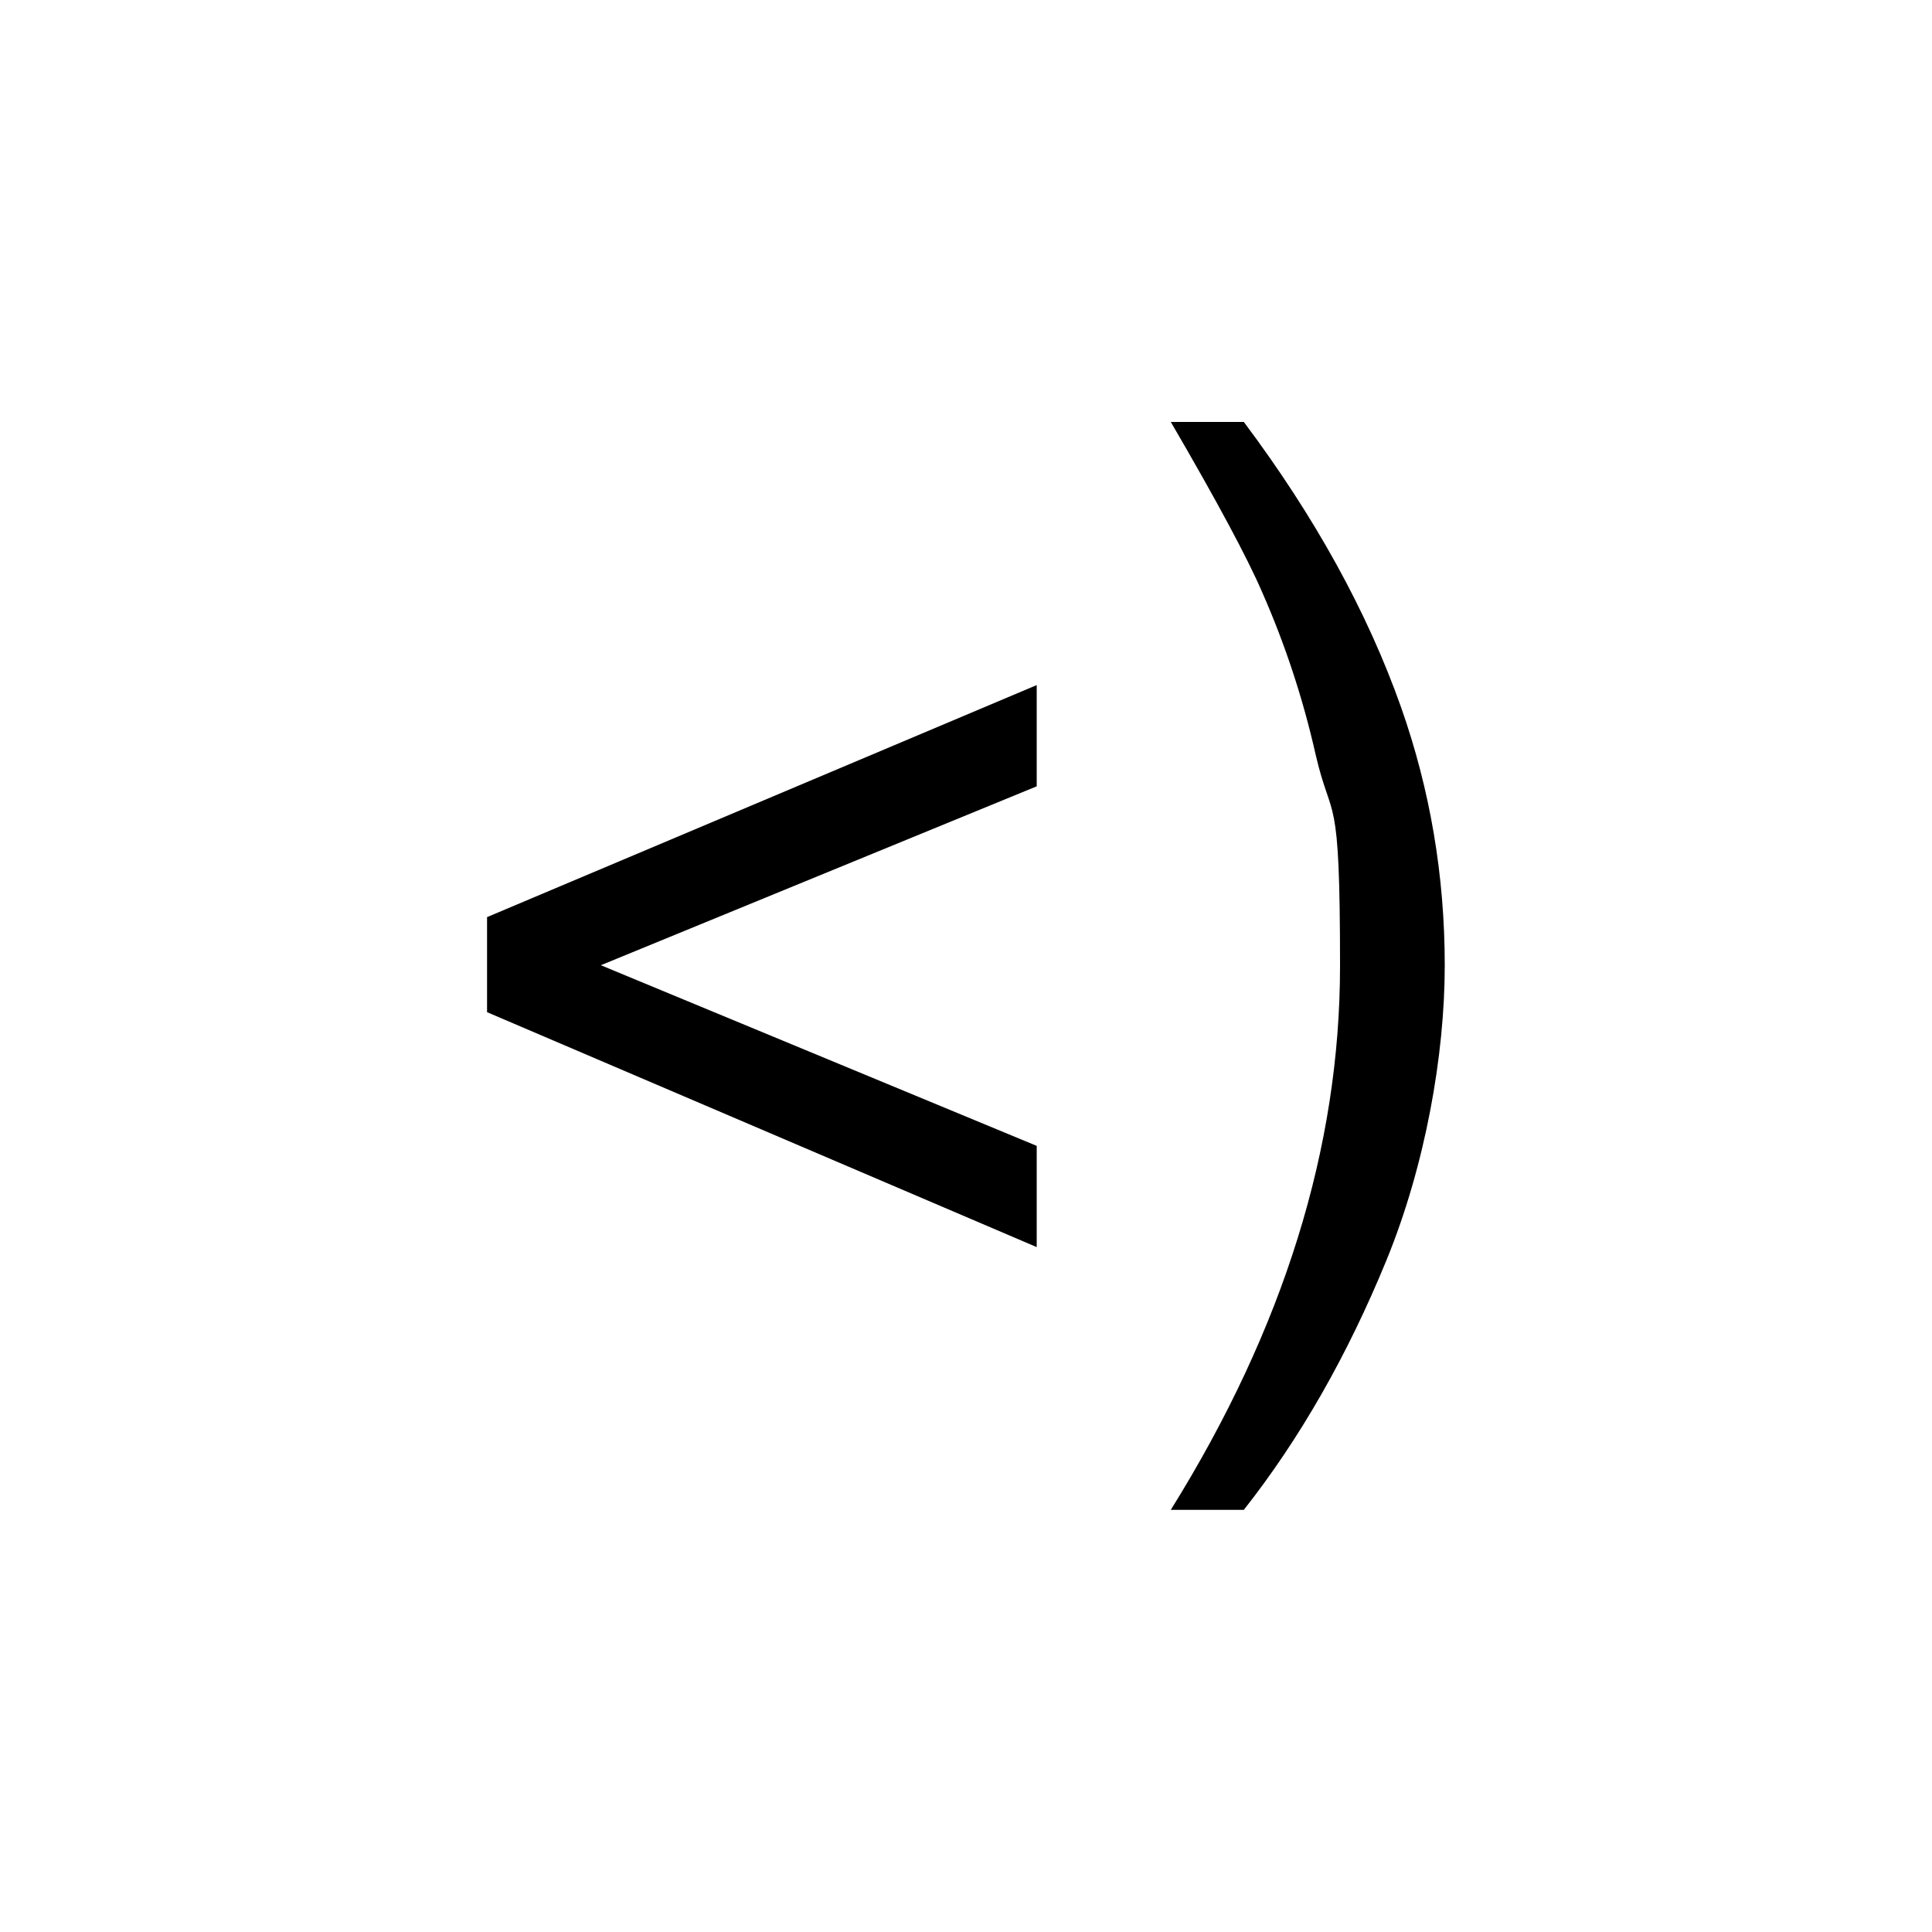 <svg xmlns="http://www.w3.org/2000/svg" version="1.1" xmlns:xlink="http://www.w3.org/1999/xlink" width="1000" height="1000"><style>
    #light-icon {
      display: inline;
    }
    #dark-icon {
      display: none;
    }

    @media (prefers-color-scheme: dark) {
      #light-icon {
        display: none;
      }
      #dark-icon {
        display: inline;
      }
    }
  </style><g id="light-icon"><svg xmlns="http://www.w3.org/2000/svg" version="1.1" xmlns:xlink="http://www.w3.org/1999/xlink" width="1000" height="1000"><g><g transform="matrix(1,0,0,1,0,0)"><svg xmlns="http://www.w3.org/2000/svg" version="1.1" xmlns:xlink="http://www.w3.org/1999/xlink" width="1000" height="1000"><svg id="Calque_1" xmlns="http://www.w3.org/2000/svg" version="1.1" viewBox="0 0 1000 1000">
  <!-- Generator: Adobe Illustrator 29.7.1, SVG Export Plug-In . SVG Version: 2.1.1 Build 8)  -->
  <path d="M252.1,523.9v-49.2l284.5-120.1v52.4l-225.6,92.6,225.6,93.5v52.4l-284.5-121.6Z"></path>
  <path d="M643.8,781.5h-37.8c58.4-93.8,87.6-187.6,87.6-281.5s-4.2-73.1-12.6-109.3c-6.6-29.3-15.9-57.4-27.8-84.4-7.6-17.6-23.3-46.9-47.2-87.9h37.8c36.7,49,63.9,98.2,81.4,147.7,15,42.6,22.6,87.1,22.6,133.6s-10.1,103.7-30.3,152.9-44.8,92.2-73.7,128.9Z"></path>
</svg></svg></g></g></svg></g><g id="dark-icon"><svg xmlns="http://www.w3.org/2000/svg" version="1.1" xmlns:xlink="http://www.w3.org/1999/xlink" width="1000" height="1000"><g><g transform="matrix(1,0,0,1,0,0)"><svg xmlns="http://www.w3.org/2000/svg" version="1.1" xmlns:xlink="http://www.w3.org/1999/xlink" width="1000" height="1000"><svg id="Calque_1" xmlns="http://www.w3.org/2000/svg" version="1.1" viewBox="0 0 1000 1000">
  <!-- Generator: Adobe Illustrator 29.7.1, SVG Export Plug-In . SVG Version: 2.1.1 Build 8)  -->
  <defs>
    <style>
      .st0 {
        fill: #fff;
      }
    </style>
  </defs>
  <path class="st0" d="M252.1,523.9v-49.2l284.5-120.1v52.4l-225.6,92.6,225.6,93.5v52.4l-284.5-121.6Z"></path>
  <path class="st0" d="M643.8,781.5h-37.8c58.4-93.8,87.6-187.6,87.6-281.5s-4.2-73.1-12.6-109.3c-6.6-29.3-15.9-57.4-27.8-84.4-7.6-17.6-23.3-46.9-47.2-87.9h37.8c36.7,49,63.9,98.2,81.4,147.7,15,42.6,22.6,87.1,22.6,133.6s-10.1,103.7-30.3,152.9-44.8,92.2-73.7,128.9Z"></path>
</svg></svg></g></g></svg></g></svg>